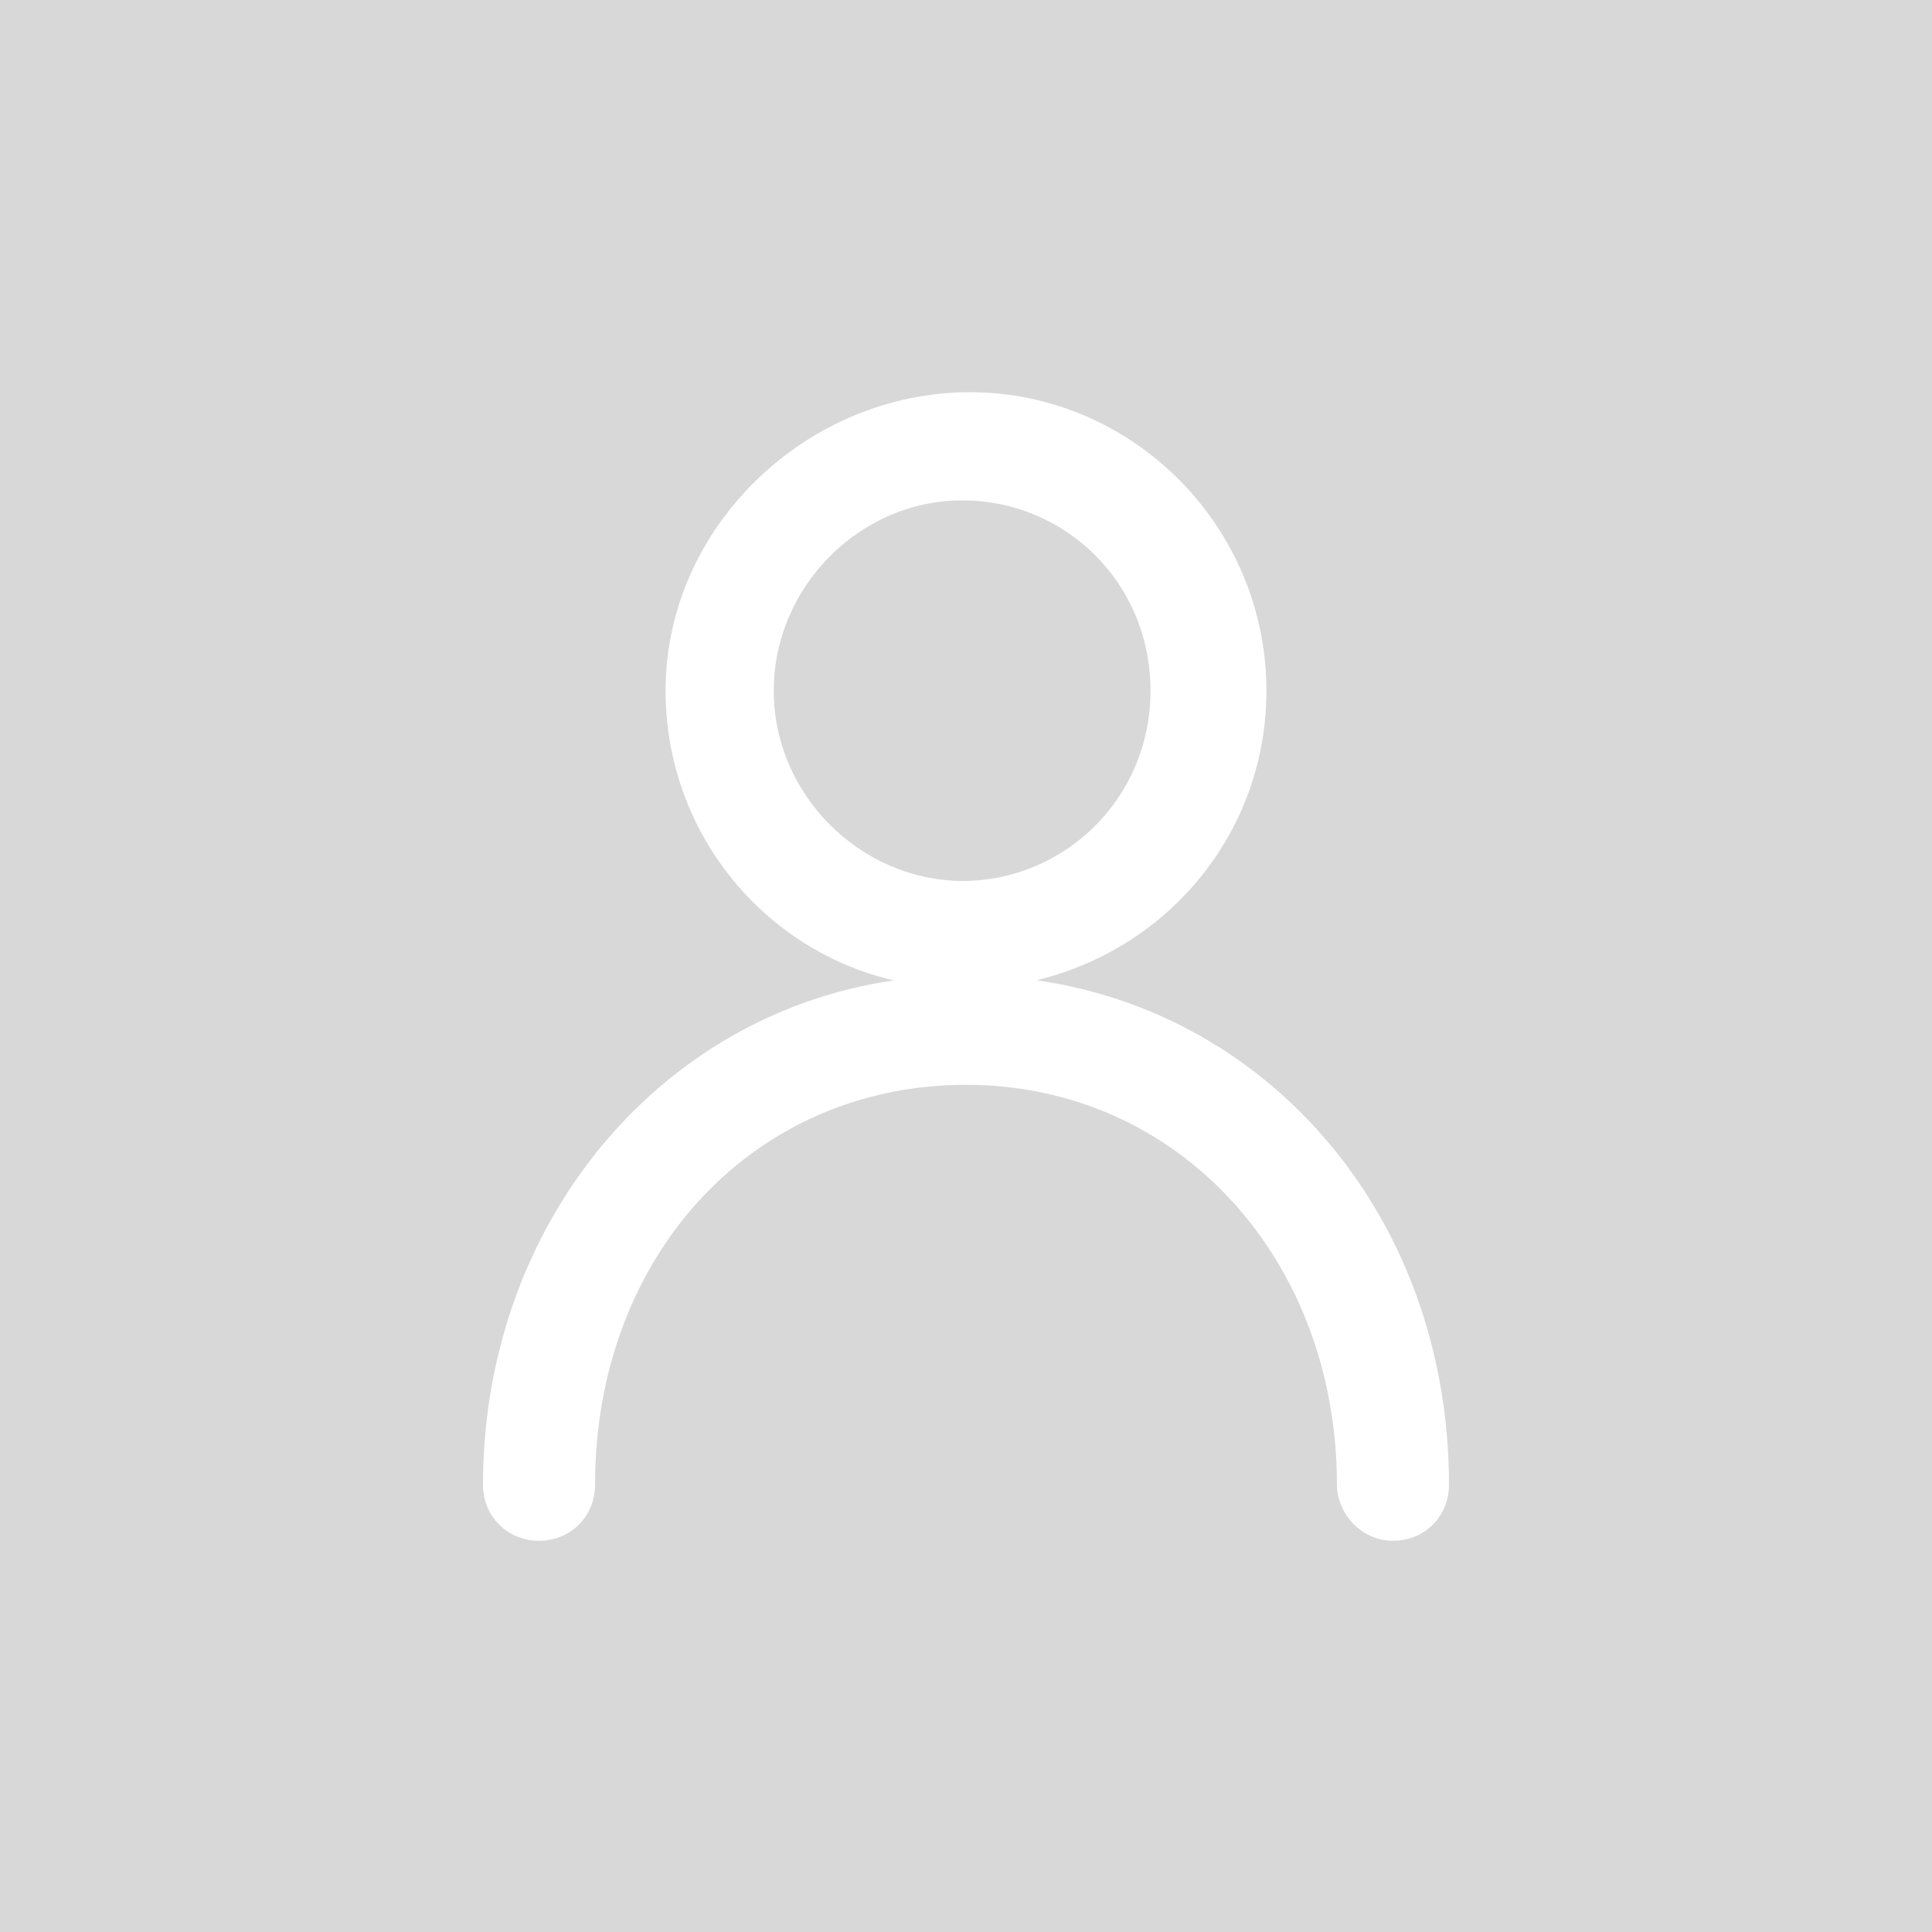 <?xml version="1.0" encoding="utf-8"?>
<!-- Generator: Adobe Illustrator 22.1.0, SVG Export Plug-In . SVG Version: 6.00 Build 0)  -->
<svg version="1.1" id="Layer_1" xmlns="http://www.w3.org/2000/svg" xmlns:xlink="http://www.w3.org/1999/xlink" x="0px" y="0px"
	 viewBox="0 0 200 200" style="enable-background:new 0 0 200 200;" xml:space="preserve">
<style type="text/css">
	.st0{fill:#D8D8D8;}
	.st1{fill-rule:evenodd;clip-rule:evenodd;fill:#FFFFFF;stroke:#FFFFFF;stroke-miterlimit:10;}
</style>
<rect id="Rectangle-8_1_" class="st0" width="200" height="200"/>
<path class="st1" d="M50.5,153.7c0,3,2.3,5.3,5.3,5.3c3,0,5.3-2.3,5.3-5.3c0-24,16.6-41.9,38.9-41.9s38.9,18.3,38.9,41.9
	c0,2.7,2.3,5.3,5.3,5.3c3,0,5.3-2.3,5.3-5.3c0-28.2-19.6-50.2-45.7-52.1c15.1-1.9,26.8-14.5,26.8-30.1c0-16.7-13.6-30.4-30.2-30.4
	c-16.6,0-31,13.7-31,30.4c0,15.6,11.7,28.5,26.8,30.1C70.1,103.4,50.5,125.9,50.5,153.7 M79.6,71.5c0-11,9.1-20.2,20-20.2
	c11,0,20,8.8,20,20.2c0,11.4-9.1,20.2-20,20.2C88.7,91.6,79.6,82.5,79.6,71.5"/>
</svg>
